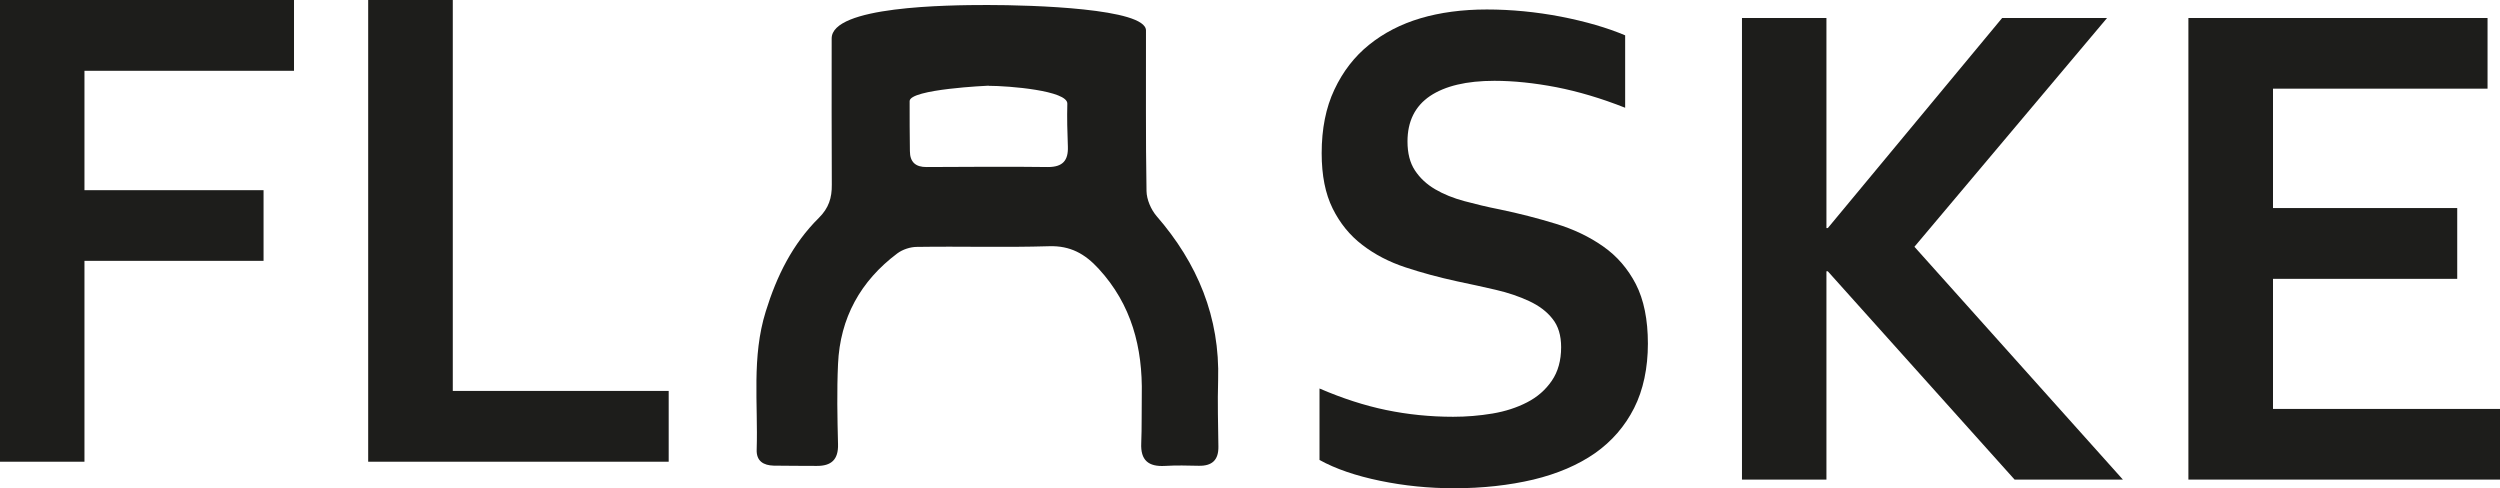 <svg viewBox="0 0 184.69 36.07" xmlns="http://www.w3.org/2000/svg" data-name="Laag 1" id="Laag_1">
  <defs>
    <style>
      .cls-1 {
        fill: #1d1d1b;
      }
    </style>
  </defs>
  <polygon points="6.24 34.11 0 34.11 0 0 21.72 0 21.72 5.23 6.24 5.23 6.24 14.05 19.47 14.05 19.47 19.27 6.24 19.27 6.24 34.11" class="cls-1"></polygon>
  <polygon points="33.45 0 33.45 28.88 49.4 28.88 49.4 34.11 27.2 34.11 27.2 0 33.45 0" class="cls-1"></polygon>
  <path d="M115.33,25.65c0-.87-.21-1.57-.64-2.1-.42-.54-1-.97-1.73-1.31-.73-.34-1.55-.62-2.46-.83-.91-.21-1.86-.42-2.87-.63-1.33-.29-2.59-.63-3.8-1.03-1.21-.4-2.27-.95-3.19-1.66-.92-.7-1.65-1.6-2.19-2.69-.54-1.09-.81-2.44-.81-4.08,0-1.8.31-3.37.94-4.7.63-1.34,1.48-2.44,2.56-3.31,1.08-.87,2.35-1.53,3.8-1.96,1.45-.43,3.09-.65,4.9-.65s3.65.18,5.48.53c1.83.36,3.42.82,4.74,1.38v5.35c-1.77-.7-3.46-1.2-5.09-1.52-1.62-.31-3.15-.47-4.57-.47-2.06,0-3.64.38-4.75,1.12-1.11.75-1.67,1.87-1.67,3.36,0,.87.18,1.58.55,2.14.37.56.86,1.02,1.49,1.39.63.37,1.35.66,2.17.88.82.22,1.68.43,2.6.61,1.45.3,2.83.66,4.14,1.06,1.32.4,2.49.96,3.5,1.67,1.02.71,1.83,1.65,2.42,2.79.59,1.15.89,2.62.89,4.4s-.34,3.42-1.02,4.76c-.68,1.34-1.64,2.45-2.89,3.33-1.25.87-2.77,1.52-4.55,1.95-1.78.42-3.74.64-5.86.64-1.85,0-3.67-.18-5.46-.55-1.79-.37-3.29-.88-4.48-1.54v-5.28c1.69.73,3.33,1.26,4.92,1.59,1.6.33,3.25.5,4.95.5.98,0,1.95-.08,2.91-.24.95-.16,1.81-.44,2.56-.83.76-.39,1.36-.92,1.82-1.59.46-.67.69-1.5.69-2.48" class="cls-1"></path>
  <polygon points="128.69 35.43 128.69 1.33 134.93 1.33 134.93 16.85 135.03 16.85 147.91 1.33 155.66 1.33 141.43 18.23 156.83 35.43 148.83 35.43 135.03 20.04 134.93 20.04 134.93 35.43 128.69 35.43" class="cls-1"></polygon>
  <polygon points="167.92 30.21 184.69 30.21 184.69 35.43 161.67 35.43 161.67 1.33 183.77 1.33 183.77 6.55 167.92 6.55 167.92 15.37 181.53 15.37 181.53 20.6 167.92 20.6 167.92 30.21" class="cls-1"></polygon>
  <path d="M72.96.37c3.3,0,11.7.25,11.7,1.88.01,3.96-.03,7.91.04,11.87.01.62.33,1.36.74,1.84,3.03,3.49,4.69,7.47,4.55,12.14-.05,1.63,0,3.25.02,4.88.02,1-.46,1.45-1.45,1.43-.83-.02-1.67-.04-2.5.01-1.22.07-1.81-.42-1.75-1.68.05-1.19.02-2.38.04-3.56.07-3.5-.75-6.68-3.19-9.33-1.01-1.1-2.09-1.71-3.66-1.66-3.25.1-6.5,0-9.76.05-.49,0-1.06.19-1.45.48-2.72,2.04-4.23,4.77-4.38,8.17-.09,1.97-.05,3.96,0,5.93.03,1.14-.5,1.61-1.58,1.6-1.05-.01-2.11,0-3.17-.02-.75-.02-1.29-.33-1.26-1.18.11-3.41-.38-6.84.67-10.21.81-2.62,1.98-4.99,3.92-6.91.74-.73.97-1.49.96-2.45-.02-3.6-.01-7.21-.01-10.81,0-2.38,8.5-2.47,11.53-2.47v.03ZM73.03,6.33s-5.83.25-5.83,1.14c0,1.23,0,2.46.02,3.69,0,.82.43,1.19,1.24,1.18,2.99-.01,5.97-.04,8.96,0,1.09,0,1.51-.48,1.47-1.52-.04-1.05-.07-2.11-.04-3.16.03-.97-4.33-1.32-5.82-1.32" class="cls-1"></path>
</svg>